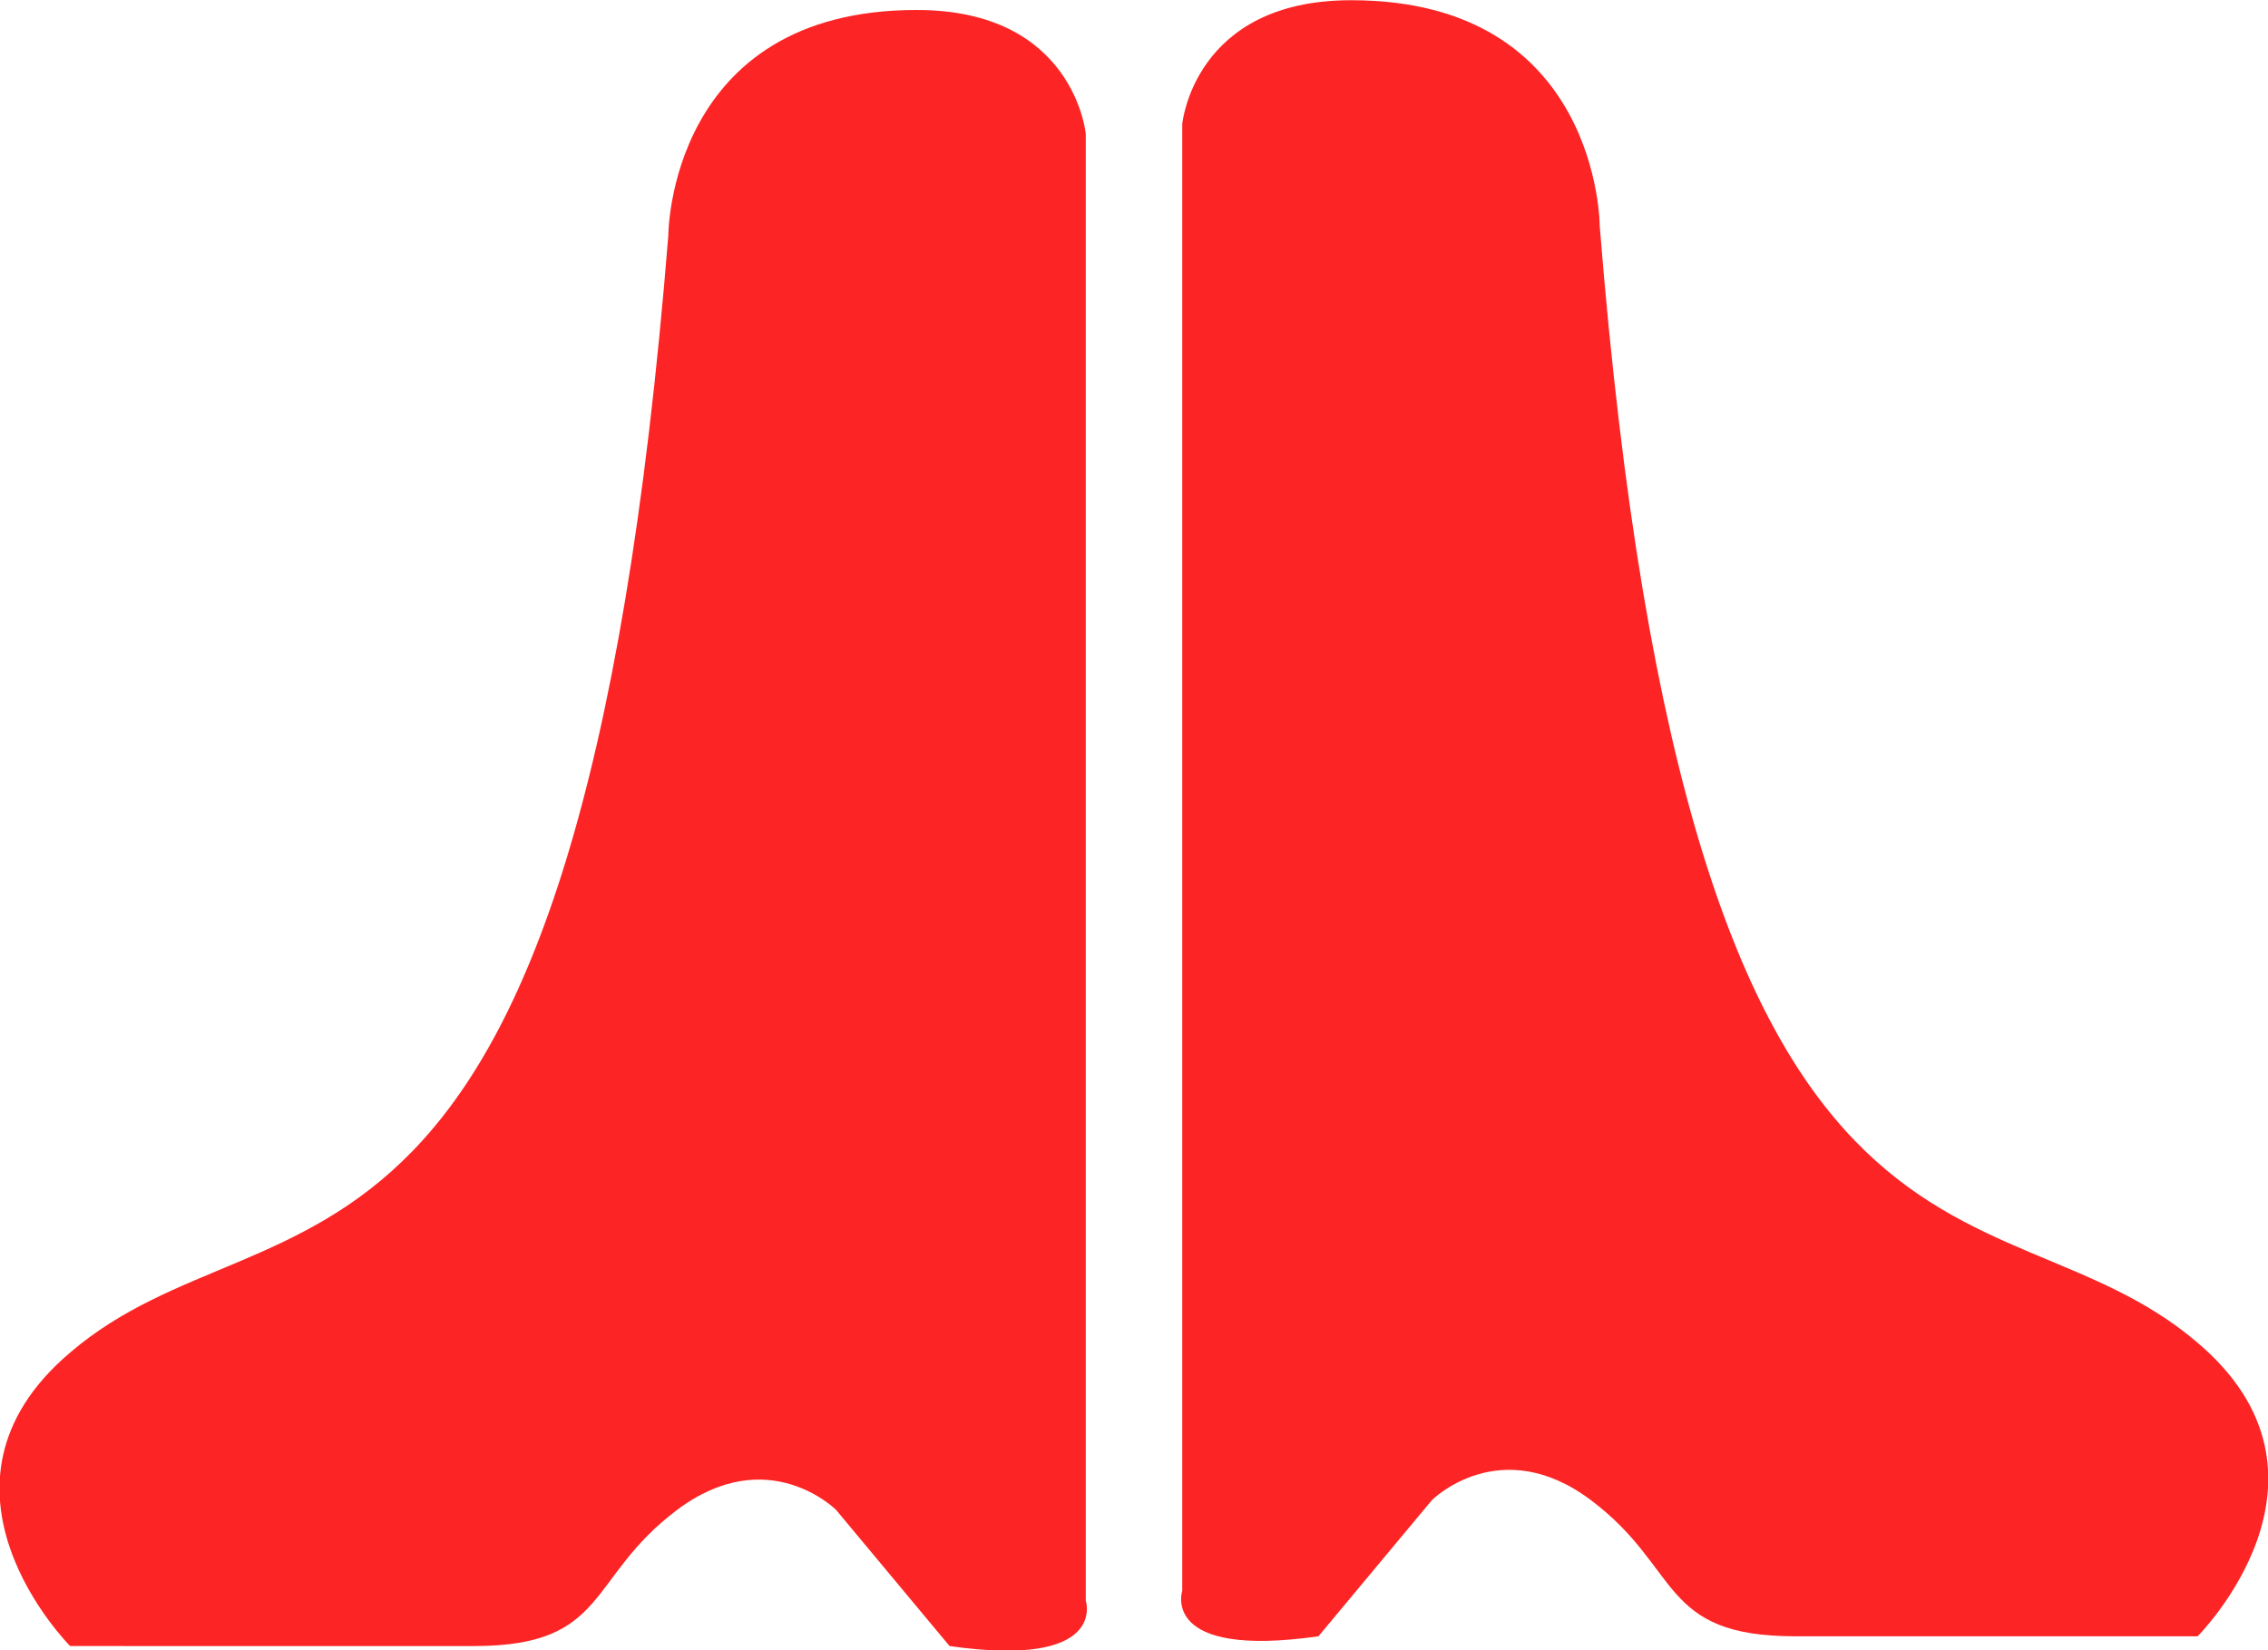 <svg viewBox="0 0 99.91 72.71" xmlns="http://www.w3.org/2000/svg"><defs><style>.cls-1{fill:#fc2424;}</style></defs><g data-sanitized-data-name="レイヤー 2" data-name="レイヤー 2" id="レイヤー_2"><g data-sanitized-data-name="レイヤー 1" data-name="レイヤー 1" id="レイヤー_1-2"><path d="M47.83,5.9V70.52s1,3-6,2l-5-6s-3-3-7,0-3,6-8.94,6H3.09s-7-7,0-12.93c9.09-7.79,22.37.5,26.35-49.21,0,0,0-9.94,10.93-9.94C47.33.43,47.83,5.9,47.83,5.9Z" class="cls-1"></path><path d="M52.08,5.47V70.09s-1,3,6,2l5-6s3-3,7,0,3,6,9,6H96.81s7-7,0-12.93c-9.08-7.79-22.36.5-26.34-49.21,0,0,0-9.94-10.94-9.94C52.58,0,52.08,5.47,52.08,5.47Z" class="cls-1"></path></g></g></svg>